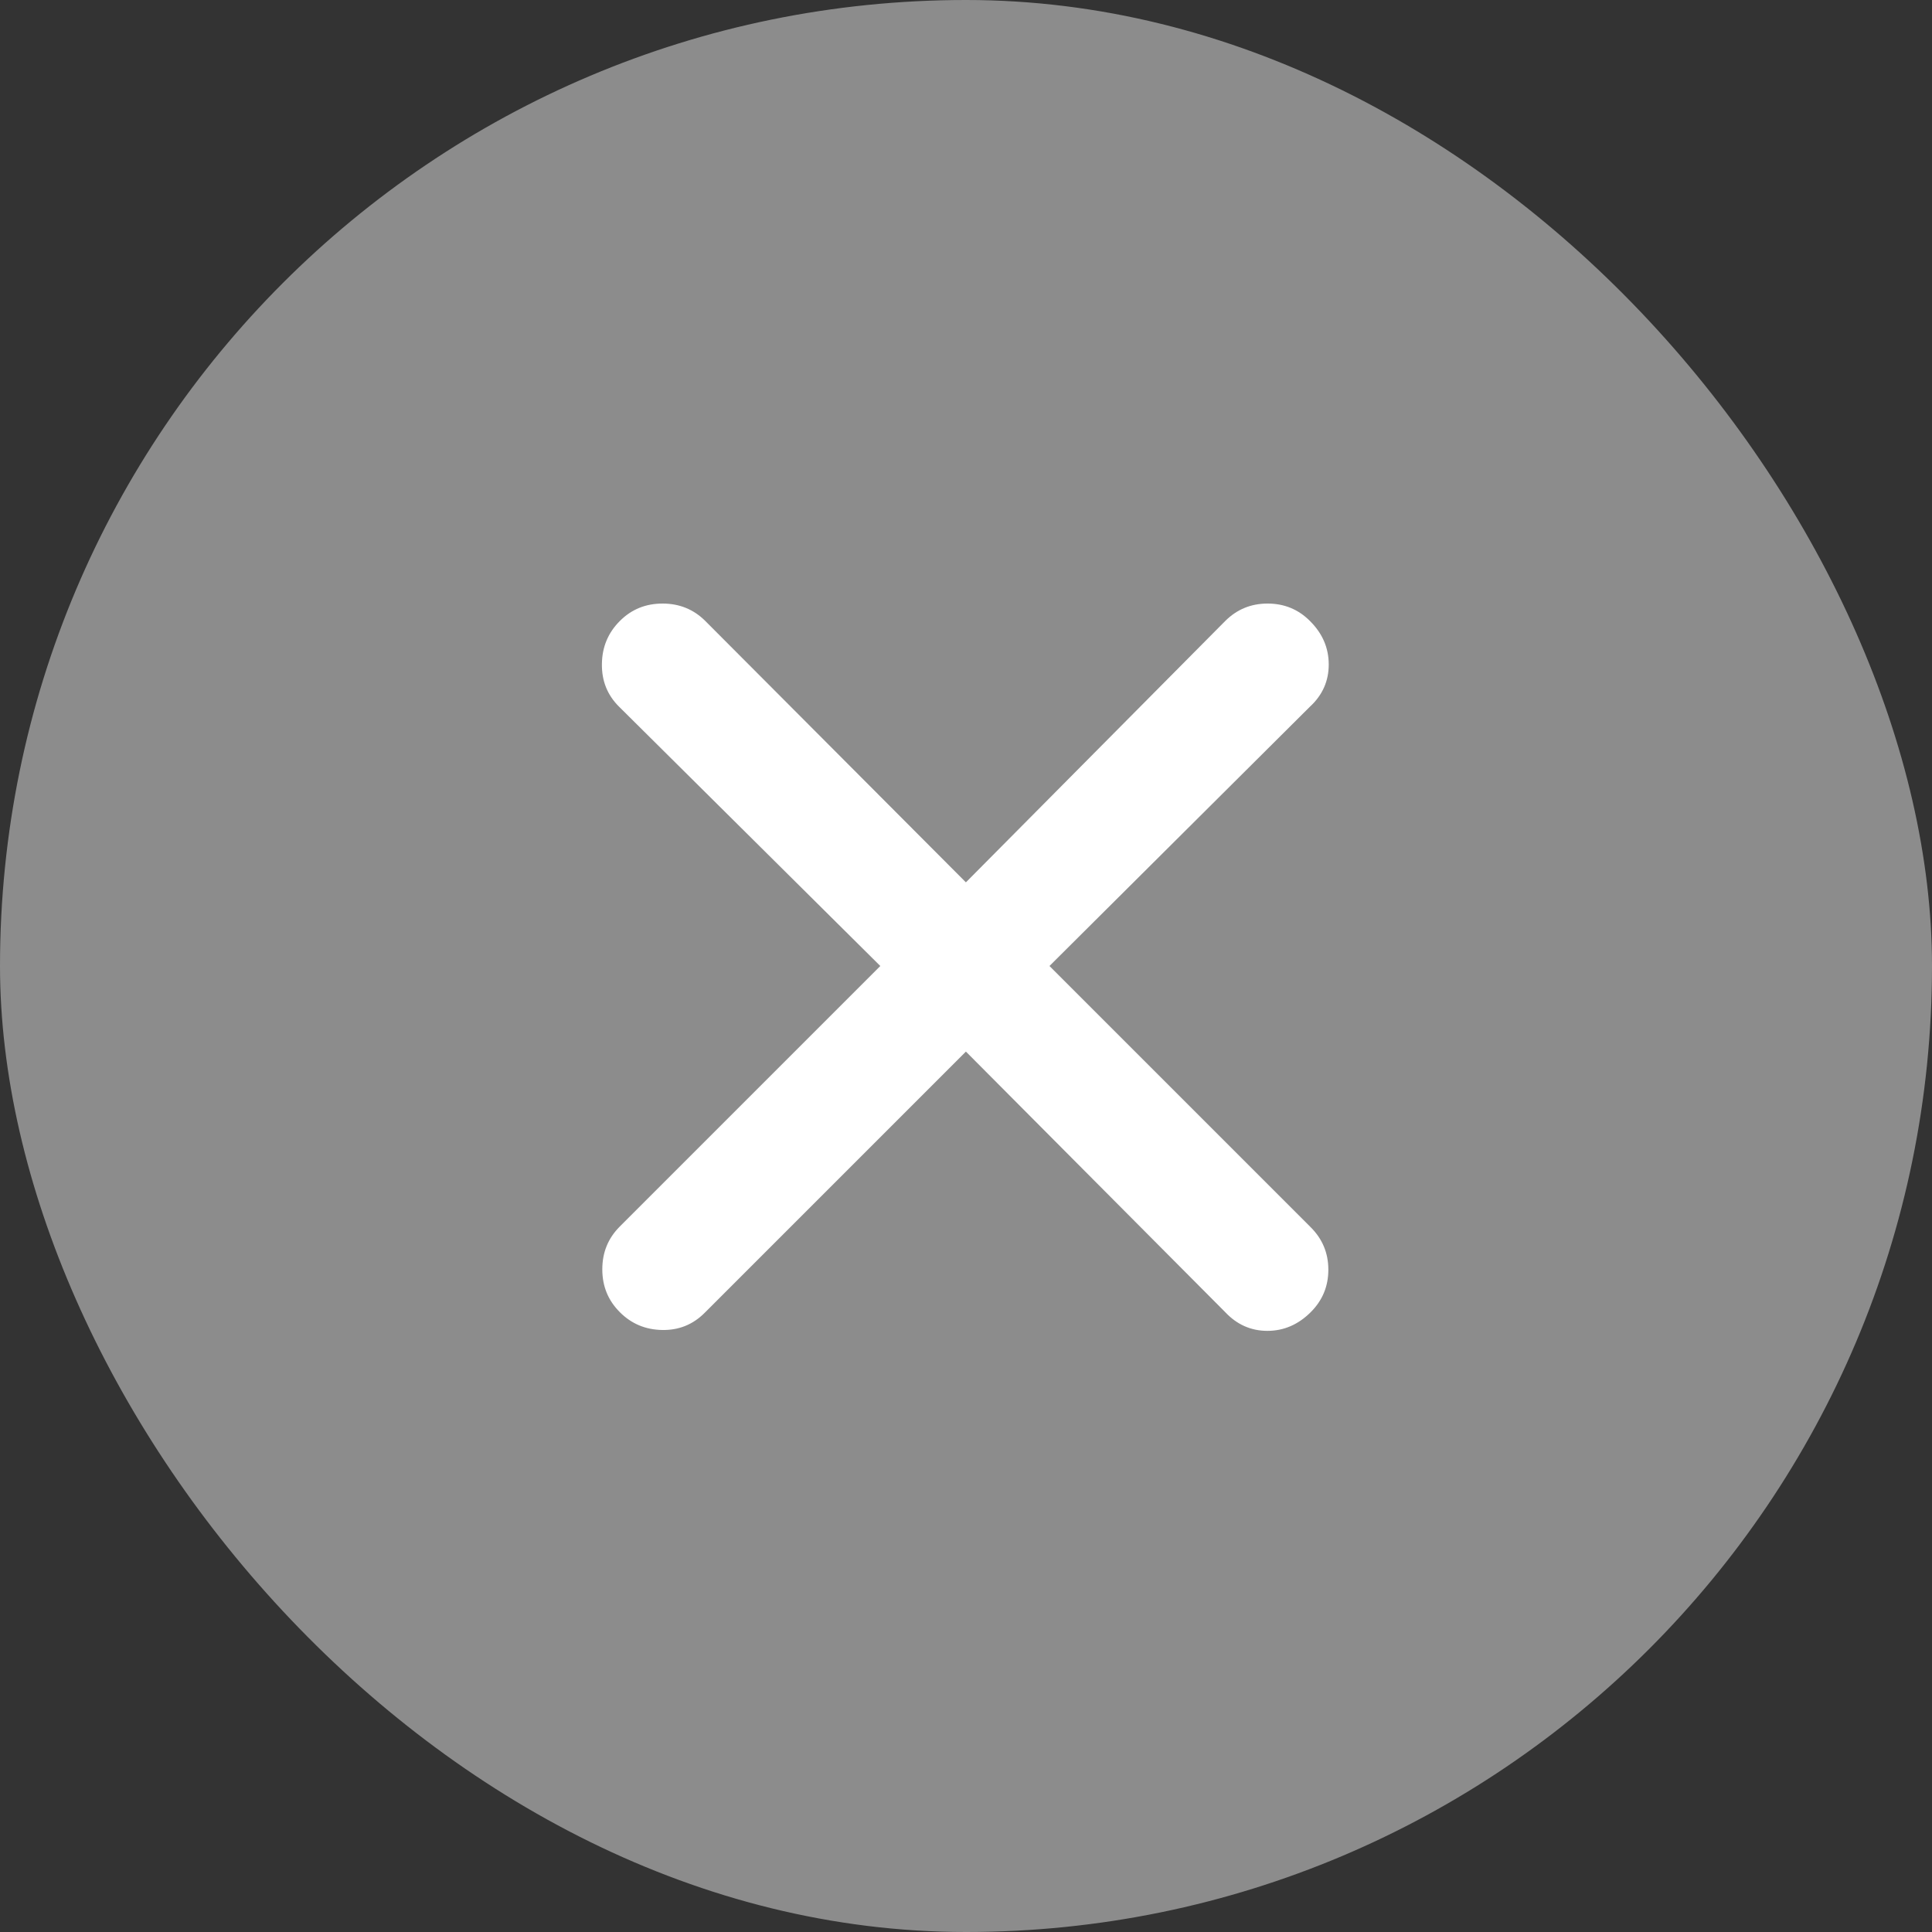 <svg width="20" height="20" viewBox="0 0 20 20" fill="none" xmlns="http://www.w3.org/2000/svg">
<rect x="0" y="0" width="20" height="20" fill="#333333" stroke="none"/>
<g id="btn/close_weight300">
<rect width="20" height="20" rx="10" fill="#8C8C8C"/>
<mask id="mask0_4151_3488" style="mask-type:alpha" maskUnits="userSpaceOnUse" x="0" y="0" width="20" height="20">
<rect id="Bounding box" width="20" height="20" fill="#D9D9D9"/>
</mask>
<g mask="url(#mask0_4151_3488)">
<path id="close_small" d="M9.999 10.886L7.294 13.591C7.173 13.712 7.027 13.771 6.855 13.768C6.683 13.765 6.536 13.704 6.416 13.583C6.295 13.462 6.235 13.315 6.235 13.14C6.235 12.965 6.295 12.818 6.416 12.697L9.113 10L6.408 7.315C6.287 7.195 6.228 7.047 6.231 6.872C6.233 6.698 6.295 6.55 6.416 6.429C6.536 6.308 6.684 6.248 6.859 6.248C7.033 6.248 7.181 6.308 7.302 6.429L9.999 9.134L12.683 6.429C12.804 6.308 12.95 6.248 13.122 6.248C13.294 6.248 13.441 6.308 13.561 6.429C13.691 6.558 13.755 6.708 13.755 6.879C13.755 7.049 13.691 7.195 13.561 7.315L10.864 10L13.569 12.705C13.69 12.826 13.751 12.972 13.751 13.144C13.751 13.316 13.69 13.462 13.569 13.583C13.44 13.712 13.29 13.777 13.12 13.777C12.95 13.777 12.804 13.712 12.683 13.583L9.999 10.886Z" fill="white"/>
</g>
</g>
</svg>
